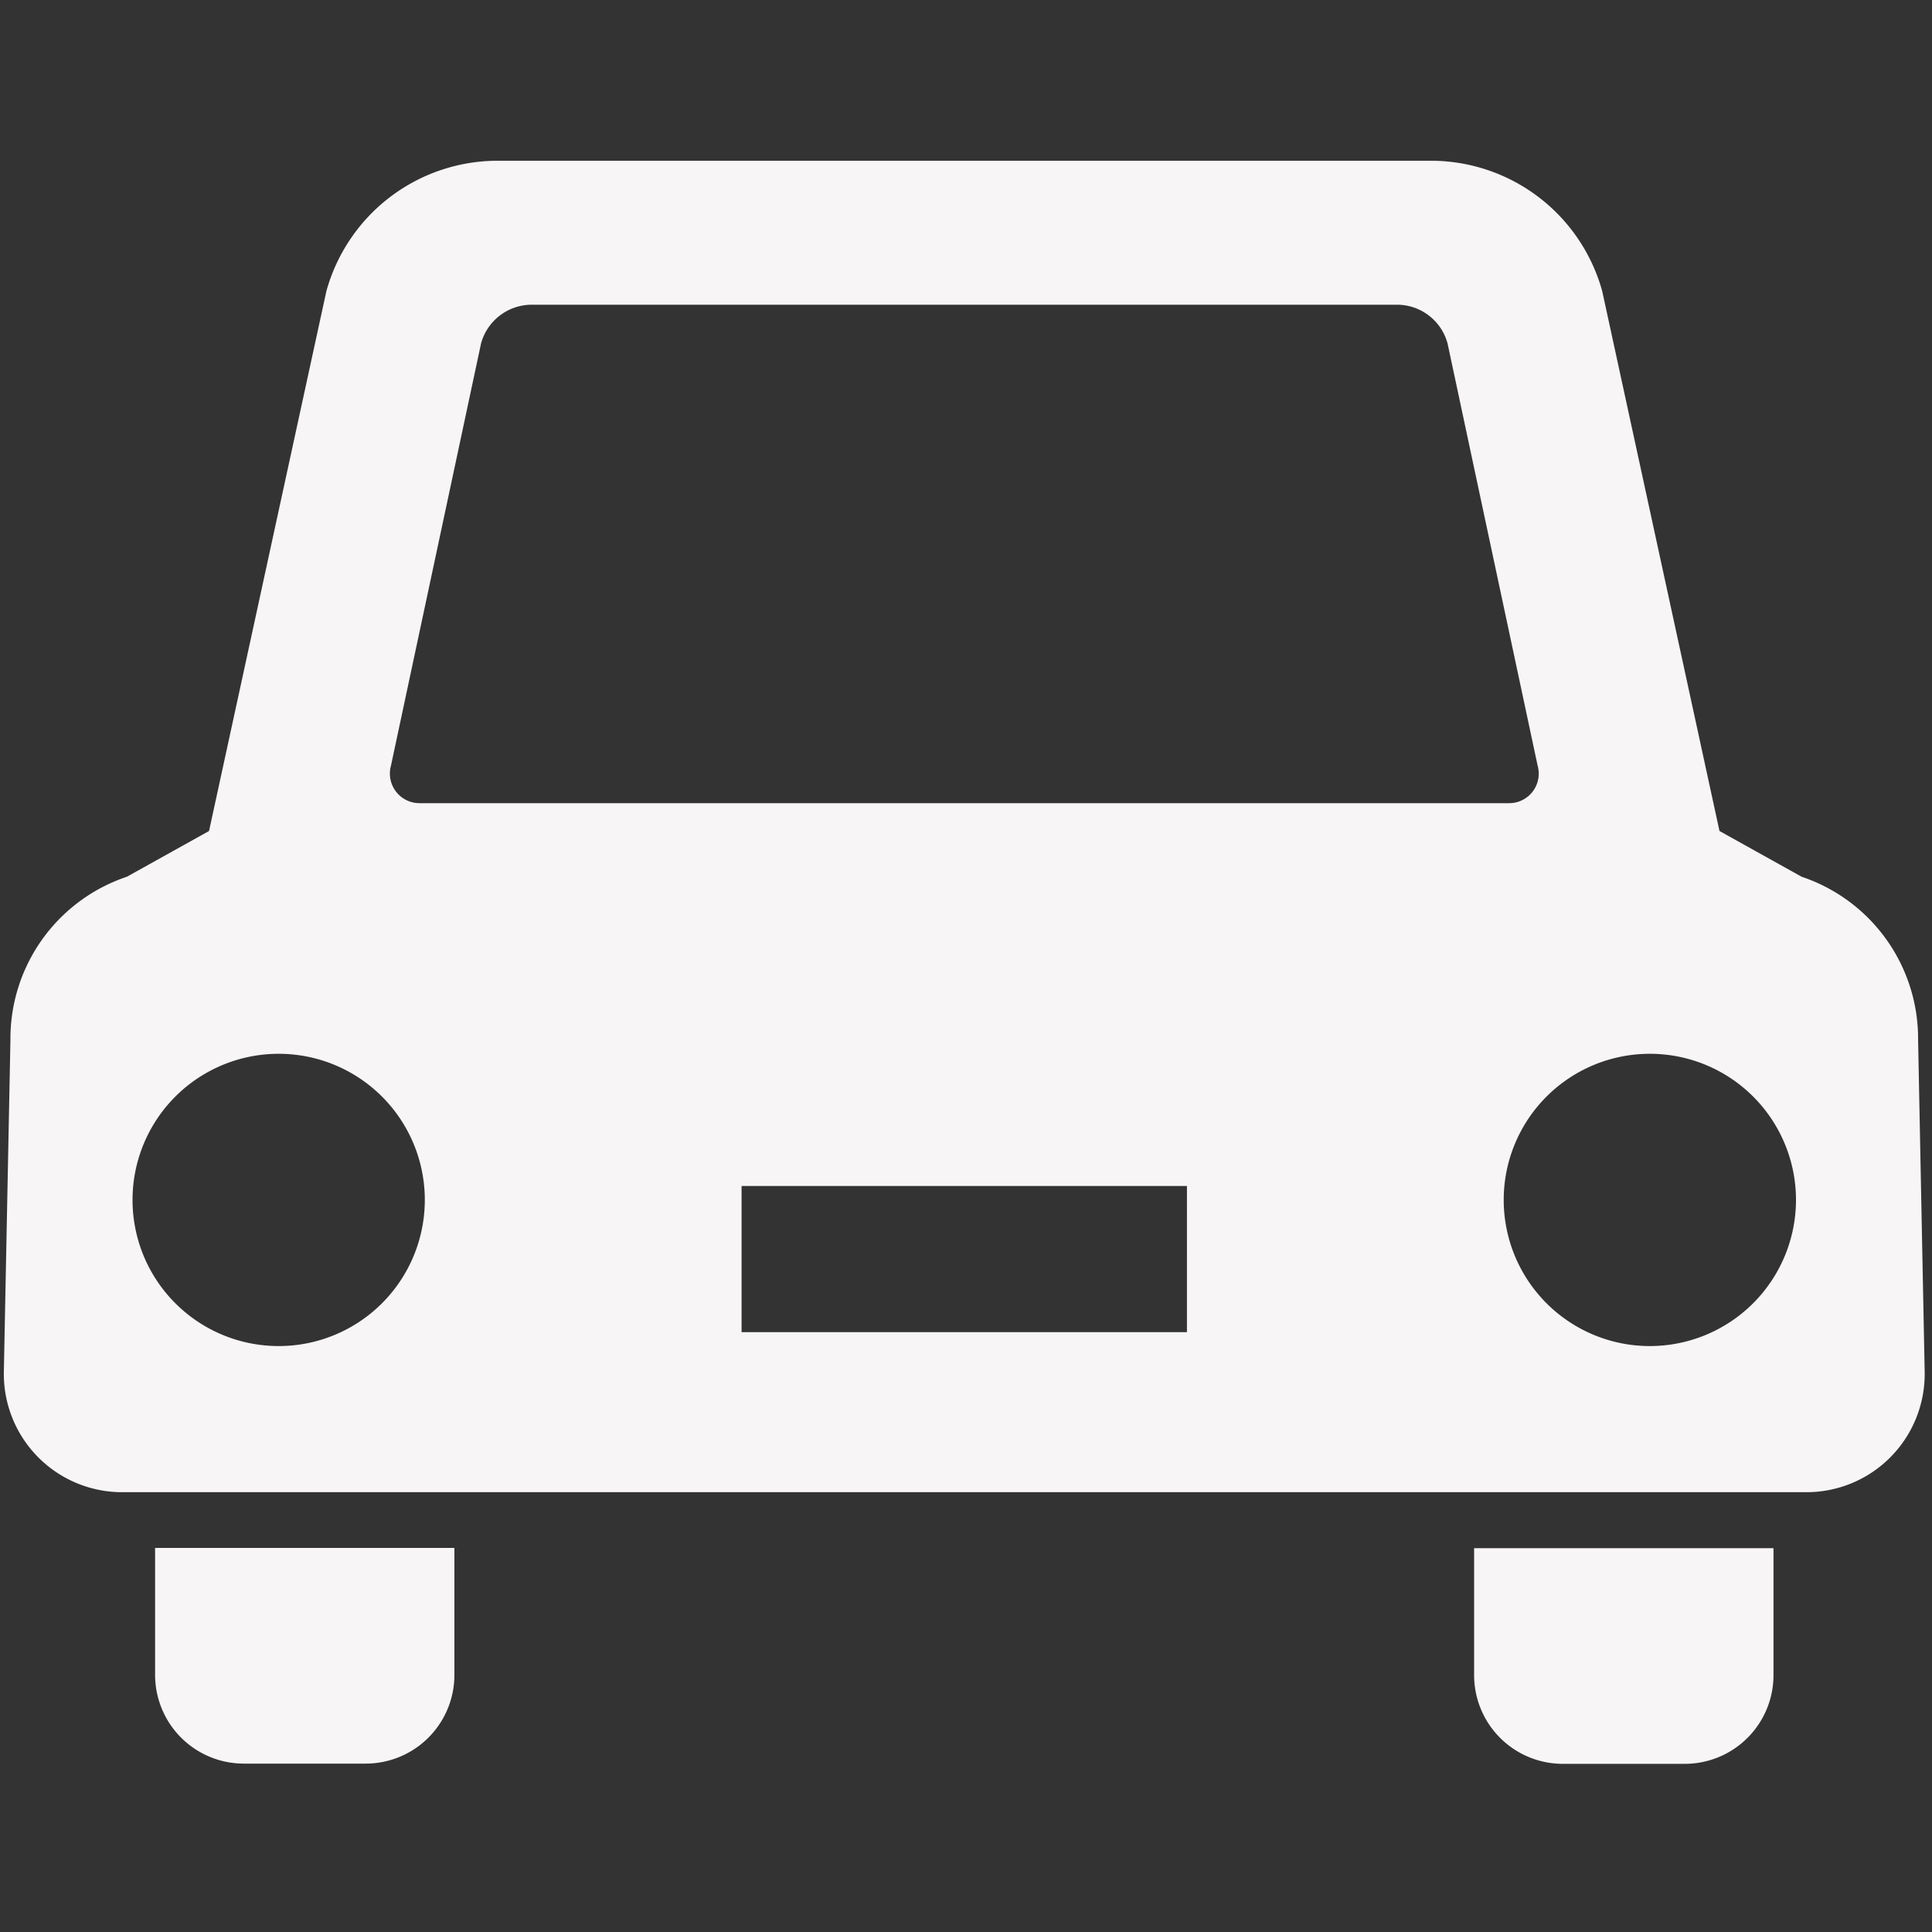 <svg xmlns="http://www.w3.org/2000/svg" xmlns:xlink="http://www.w3.org/1999/xlink" width="25" height="25" viewBox="0 0 25 25">
  <rect x="0" y="0" width="25" height="25" fill="#333333" stroke="none"/>
  <defs>
    <clipPath id="clip-path">
      <rect id="長方形_1164" data-name="長方形 1164" width="25" height="25" transform="translate(0 0.141)" fill="#f7f5f5" stroke="#707070" stroke-width="1"/>
    </clipPath>
  </defs>
  <g id="マスクグループ_26" data-name="マスクグループ 26" transform="translate(0 -0.141)" clip-path="url(#clip-path)">
    <g id="乗用車のアイコン素材3_1_" data-name="乗用車のアイコン素材3 (1)" transform="translate(0.049 2.221)">
      <path id="パス_245" data-name="パス 245" d="M42.022,397.549a1.148,1.148,0,0,0,1.149,1.148h1.575a1.148,1.148,0,0,0,1.149-1.148v-1.643H42.022Z" transform="translate(-40.064 -377.956)" fill="#f7f5f5"/>
      <path id="パス_246" data-name="パス 246" d="M390.85,397.549A1.148,1.148,0,0,0,392,398.7h1.575a1.148,1.148,0,0,0,1.149-1.148v-1.643H390.85Z" transform="translate(-371.824 -377.956)" fill="#f7f5f5"/>
      <path id="パス_247" data-name="パス 247" d="M26.77,40.424a2.209,2.209,0,0,0-1.507-2.112L24.2,37.72l-1.517-6.984a2.3,2.3,0,0,0-2.216-1.689H8.389a2.3,2.3,0,0,0-2.216,1.689L4.655,37.72l-1.063.592a2.209,2.209,0,0,0-1.507,2.112L2,44.706a1.531,1.531,0,0,0,1.532,1.57H25.324a1.53,1.53,0,0,0,1.531-1.57ZM7.009,36.875,8.175,31.41a.681.681,0,0,1,.654-.5h11.2a.678.678,0,0,1,.652.5l1.166,5.465a.382.382,0,0,1-.369.485H7.379a.383.383,0,0,1-.37-.485Zm-1.453,7.51a1.891,1.891,0,1,1,1.891-1.891A1.891,1.891,0,0,1,5.556,44.385Zm11.753-.18H11.546V42.314h5.763Zm5.99.18a1.891,1.891,0,1,1,1.891-1.891A1.892,1.892,0,0,1,23.3,44.385Z" transform="translate(-1.999 -29.047)" fill="#f7f5f5"/>
    </g>
  </g>
</svg>
